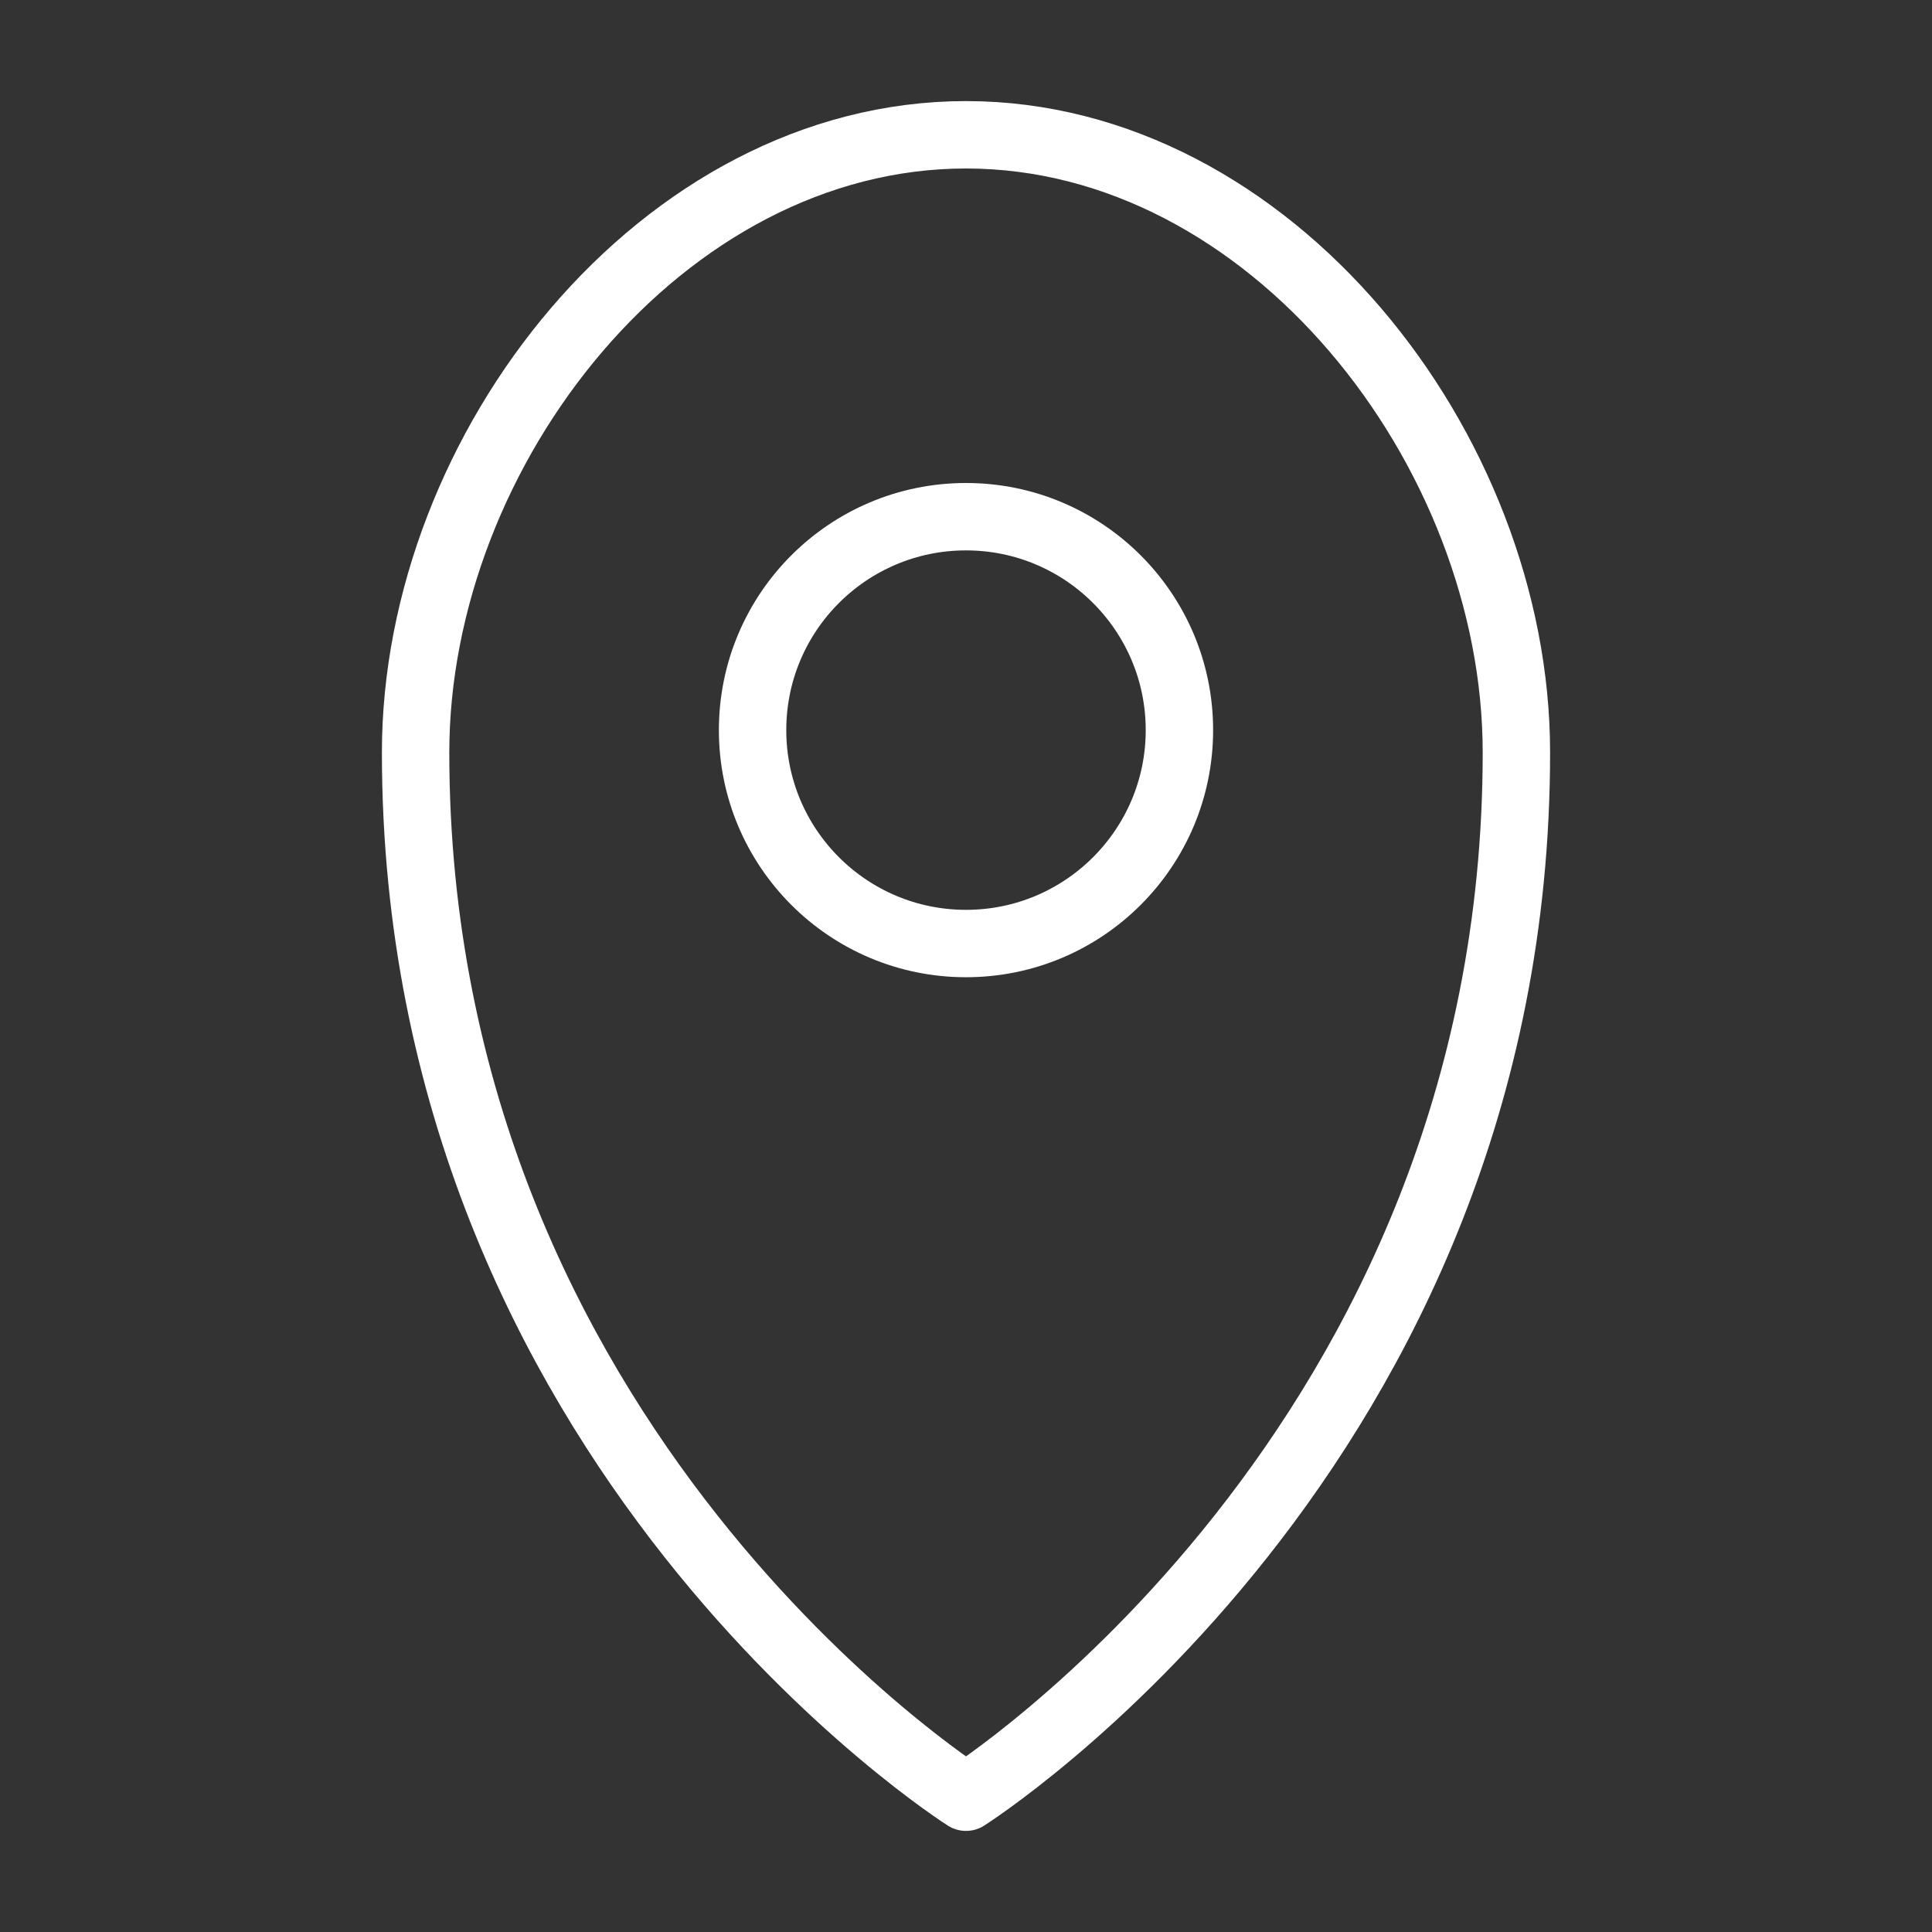 <svg xmlns="http://www.w3.org/2000/svg" viewBox="0 0 172 172"><rect x="0" y="0" width="172" height="172" fill="#333333" stroke="none"/><defs><style>.cls-1,.cls-2{fill:none;}.cls-1{stroke:white;stroke-linecap:round;stroke-linejoin:round;stroke-width:6px;}</style></defs><title>local</title><g id="Camada_2" data-name="Camada 2"><g id="Camada_1-2" data-name="Camada 1"><path class="cls-1" d="M86,12C58.94,12,37,39.94,37,67c0,62,49,93,49,93s49-31,49-93C135,39.94,113.06,12,86,12Z"/><circle class="cls-1" cx="86" cy="65" r="19"/><rect class="cls-2" width="172" height="172"/></g></g></svg>